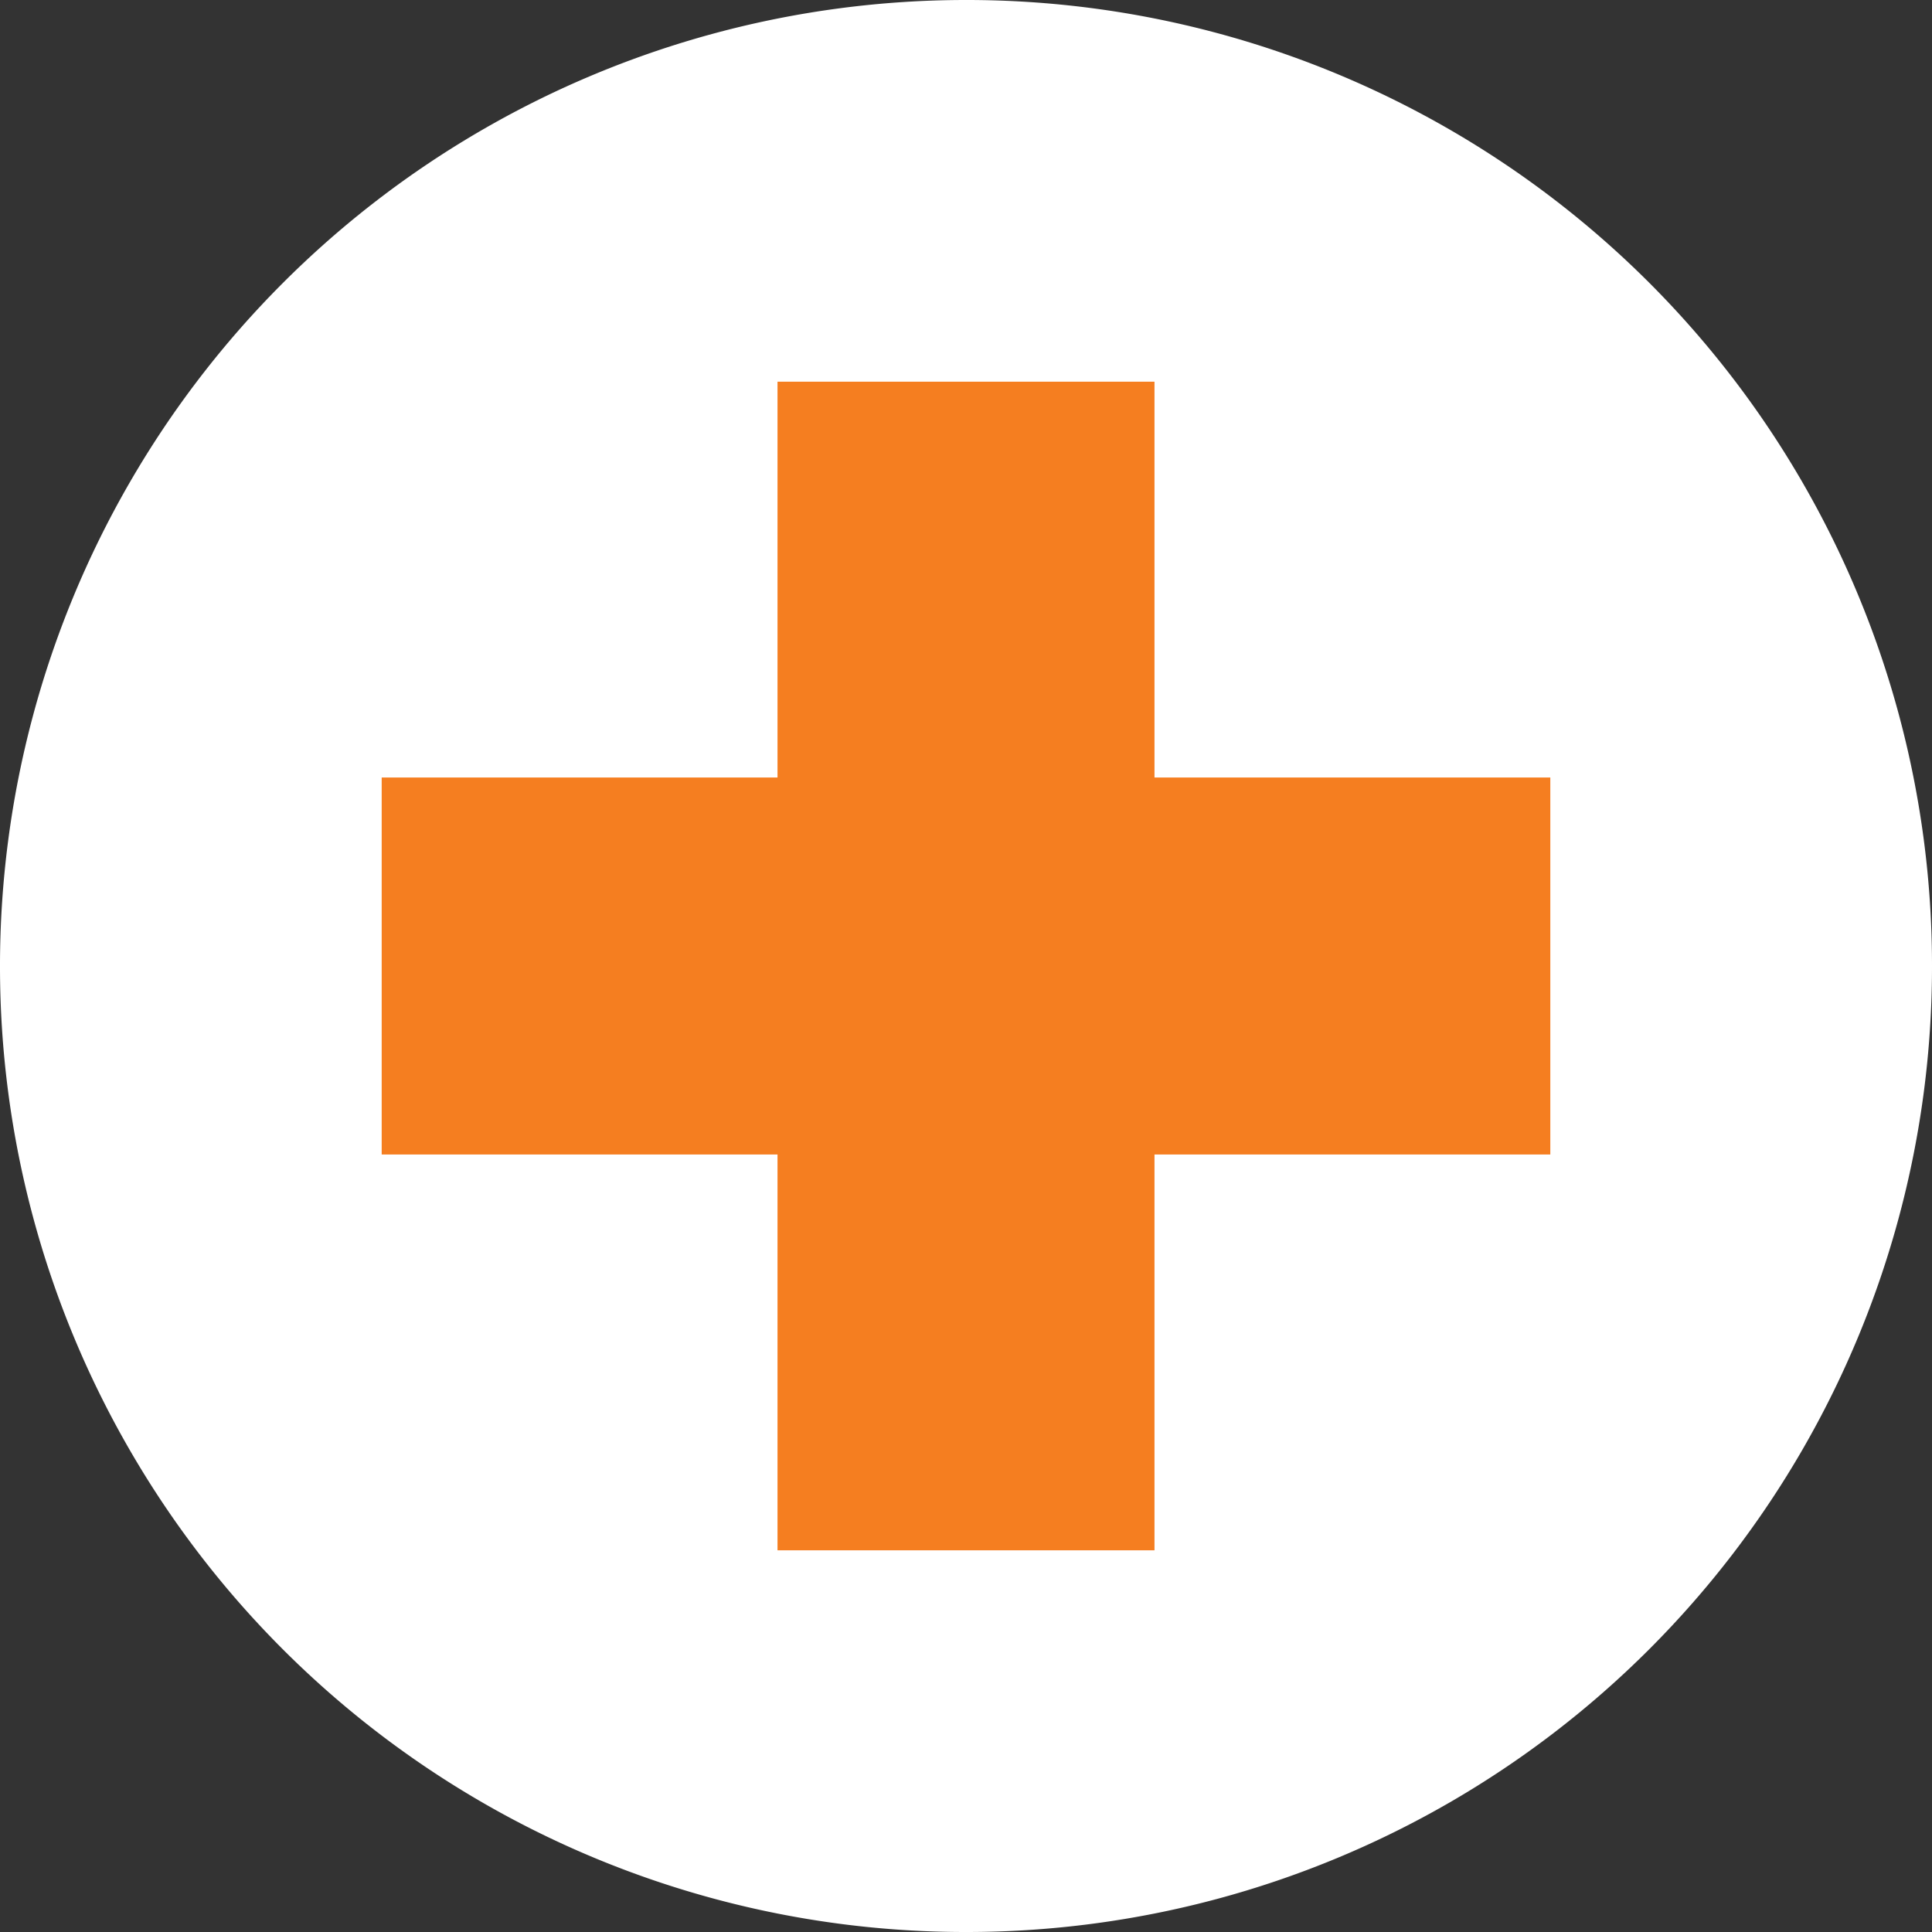 <svg xmlns="http://www.w3.org/2000/svg" viewBox="0 0 32.8 32.8"><rect x="0" y="0" width="32.8" height="32.8" fill="#333333" stroke="none"/><defs><style>.cls-1{fill:#fff;fill-rule:evenodd;}.cls-2{fill:#f57e20;}</style></defs><g id="Layer_2" data-name="Layer 2"><g id="Layer_1-2" data-name="Layer 1"><path class="cls-1" d="M32.8,16.4h0A16.39,16.39,0,0,1,16.41,32.8h0A16.39,16.39,0,0,1,0,16.41H0A16.4,16.4,0,0,1,16.4,0h0A16.39,16.39,0,0,1,32.8,16.4Z"/><polygon class="cls-2" points="26.32 13.2 19.6 13.2 19.6 6.48 13.2 6.48 13.2 13.2 6.48 13.2 6.48 19.6 13.2 19.6 13.2 26.32 19.6 26.32 19.6 19.6 26.32 19.6 26.32 13.2"/></g></g></svg>
